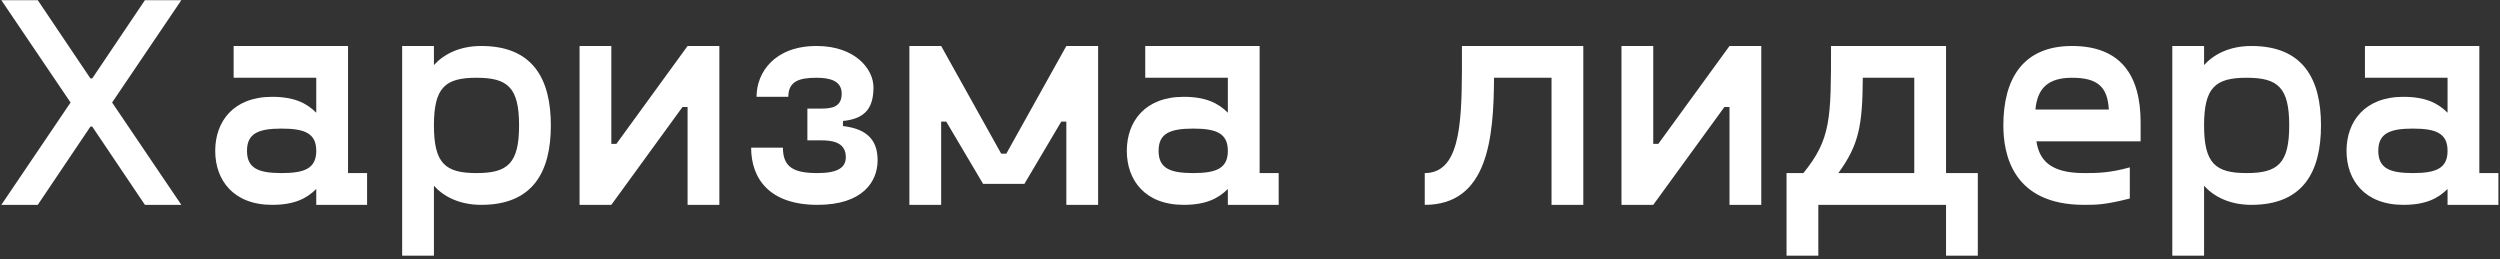 <?xml version="1.0" encoding="UTF-8"?> <svg xmlns="http://www.w3.org/2000/svg" width="598" height="62" viewBox="0 0 598 62" fill="none"><rect x="0" y="0" width="598" height="62" fill="#333333" stroke="none"/> <path d="M43.376 0.04H34.664L22.064 18.76H21.632L9.032 0.04H0.32L16.88 24.52L0.32 49H9.032L21.632 30.28H22.064L34.664 49H43.376L26.816 24.52L43.376 0.04ZM83.248 41.4V11H55.888V18.6H75.648V26.96C73.368 24.68 70.404 23.16 65.084 23.16C55.812 23.16 51.48 29.088 51.48 36.08C51.48 43.072 55.812 49 65.084 49C70.404 49 73.368 47.48 75.648 45.2V49H87.808V41.4H83.248ZM67.364 41.4C61.816 41.4 59.08 40.26 59.08 36.08C59.08 31.9 61.816 30.76 67.364 30.76C72.912 30.76 75.648 31.9 75.648 36.08C75.648 40.26 72.912 41.4 67.364 41.4ZM115.119 11C109.799 11 106.075 13.052 103.795 15.56V11H96.195V61.16H103.795V44.44C106.075 46.948 109.799 49 115.119 49C127.431 49 131.763 41.172 131.763 30C131.763 18.828 127.431 11 115.119 11ZM113.979 41.4C106.531 41.4 103.795 39.12 103.795 30C103.795 20.88 106.531 18.6 113.979 18.6C121.427 18.6 124.163 20.88 124.163 30C124.163 39.12 121.427 41.4 113.979 41.4ZM164.47 11L147.446 34.408H146.23V11H138.63V49H146.23L163.254 25.592H164.47V49H172.07V11H164.47ZM179.673 35.32C179.673 42.692 184.005 49 195.557 49C206.349 49 209.921 43.452 209.921 38.36C209.921 34.332 208.249 30.912 201.637 30.152V28.936C207.109 28.404 208.933 25.668 208.933 20.88C208.933 16.548 204.601 11 195.329 11C185.297 11 180.965 17.308 180.965 23.16H188.565C188.565 19.36 191.301 18.6 195.329 18.6C198.597 18.6 201.333 19.36 201.333 22.4C201.333 25.592 198.977 25.972 196.469 25.972H193.125V33.572H196.469C198.977 33.572 202.321 33.952 202.321 37.6C202.321 40.108 200.345 41.4 195.557 41.4C190.009 41.4 187.273 40.108 187.273 35.32H179.673ZM255.069 11L240.705 36.764H239.489L225.125 11H217.525V49H225.125V29.088H226.341L235.157 43.984H245.037L253.853 29.088H255.069V49H262.669V11H255.069ZM301.302 41.4V11H273.942V18.6H293.702V26.96C291.422 24.68 288.458 23.16 283.138 23.16C273.866 23.16 269.534 29.088 269.534 36.08C269.534 43.072 273.866 49 283.138 49C288.458 49 291.422 47.48 293.702 45.2V49H305.862V41.4H301.302ZM285.418 41.4C279.87 41.4 277.134 40.26 277.134 36.08C277.134 31.9 279.87 30.76 285.418 30.76C290.966 30.76 293.702 31.9 293.702 36.08C293.702 40.26 290.966 41.4 285.418 41.4ZM378.726 11H349.694V17.232C349.618 30.38 348.934 41.4 340.802 41.4V49C355.926 49 357.294 33.04 357.37 18.6H371.126V49H378.726V11ZM413.697 11L396.673 34.408H395.457V11H387.857V49H395.457L412.481 25.592H413.697V49H421.297V11H413.697ZM465.493 41.4V11H437.981V11.228C437.981 28.328 437.981 33.268 431.369 41.4H427.341V61.16H434.941V49H465.493V61.16H473.093V41.4H465.493ZM439.729 41.4C444.669 34.636 445.505 30 445.581 18.6H457.893V41.4H439.729ZM512.034 29.24C512.034 18.068 507.322 11 495.618 11C483.914 11 479.202 18.828 479.202 30C479.202 36.764 481.33 49 498.506 49C501.394 49 503.522 49 509.45 47.48V40.032C504.51 41.4 501.546 41.4 498.506 41.4C490.222 41.4 487.79 38.132 487.106 33.8H512.034V29.24ZM495.618 18.6C501.622 18.6 504.13 20.652 504.434 26.2H486.878C487.334 21.108 489.918 18.6 495.618 18.6ZM538.537 11C533.217 11 529.493 13.052 527.213 15.56V11H519.613V61.16H527.213V44.44C529.493 46.948 533.217 49 538.537 49C550.849 49 555.181 41.172 555.181 30C555.181 18.828 550.849 11 538.537 11ZM537.397 41.4C529.949 41.4 527.213 39.12 527.213 30C527.213 20.88 529.949 18.6 537.397 18.6C544.845 18.6 547.581 20.88 547.581 30C547.581 39.12 544.845 41.4 537.397 41.4ZM593.056 41.4V11H565.696V18.6H585.456V26.96C583.176 24.68 580.212 23.16 574.892 23.16C565.62 23.16 561.288 29.088 561.288 36.08C561.288 43.072 565.62 49 574.892 49C580.212 49 583.176 47.48 585.456 45.2V49H597.616V41.4H593.056ZM577.172 41.4C571.624 41.4 568.888 40.26 568.888 36.08C568.888 31.9 571.624 30.76 577.172 30.76C582.72 30.76 585.456 31.9 585.456 36.08C585.456 40.26 582.72 41.4 577.172 41.4Z" fill="white"></path> </svg> 